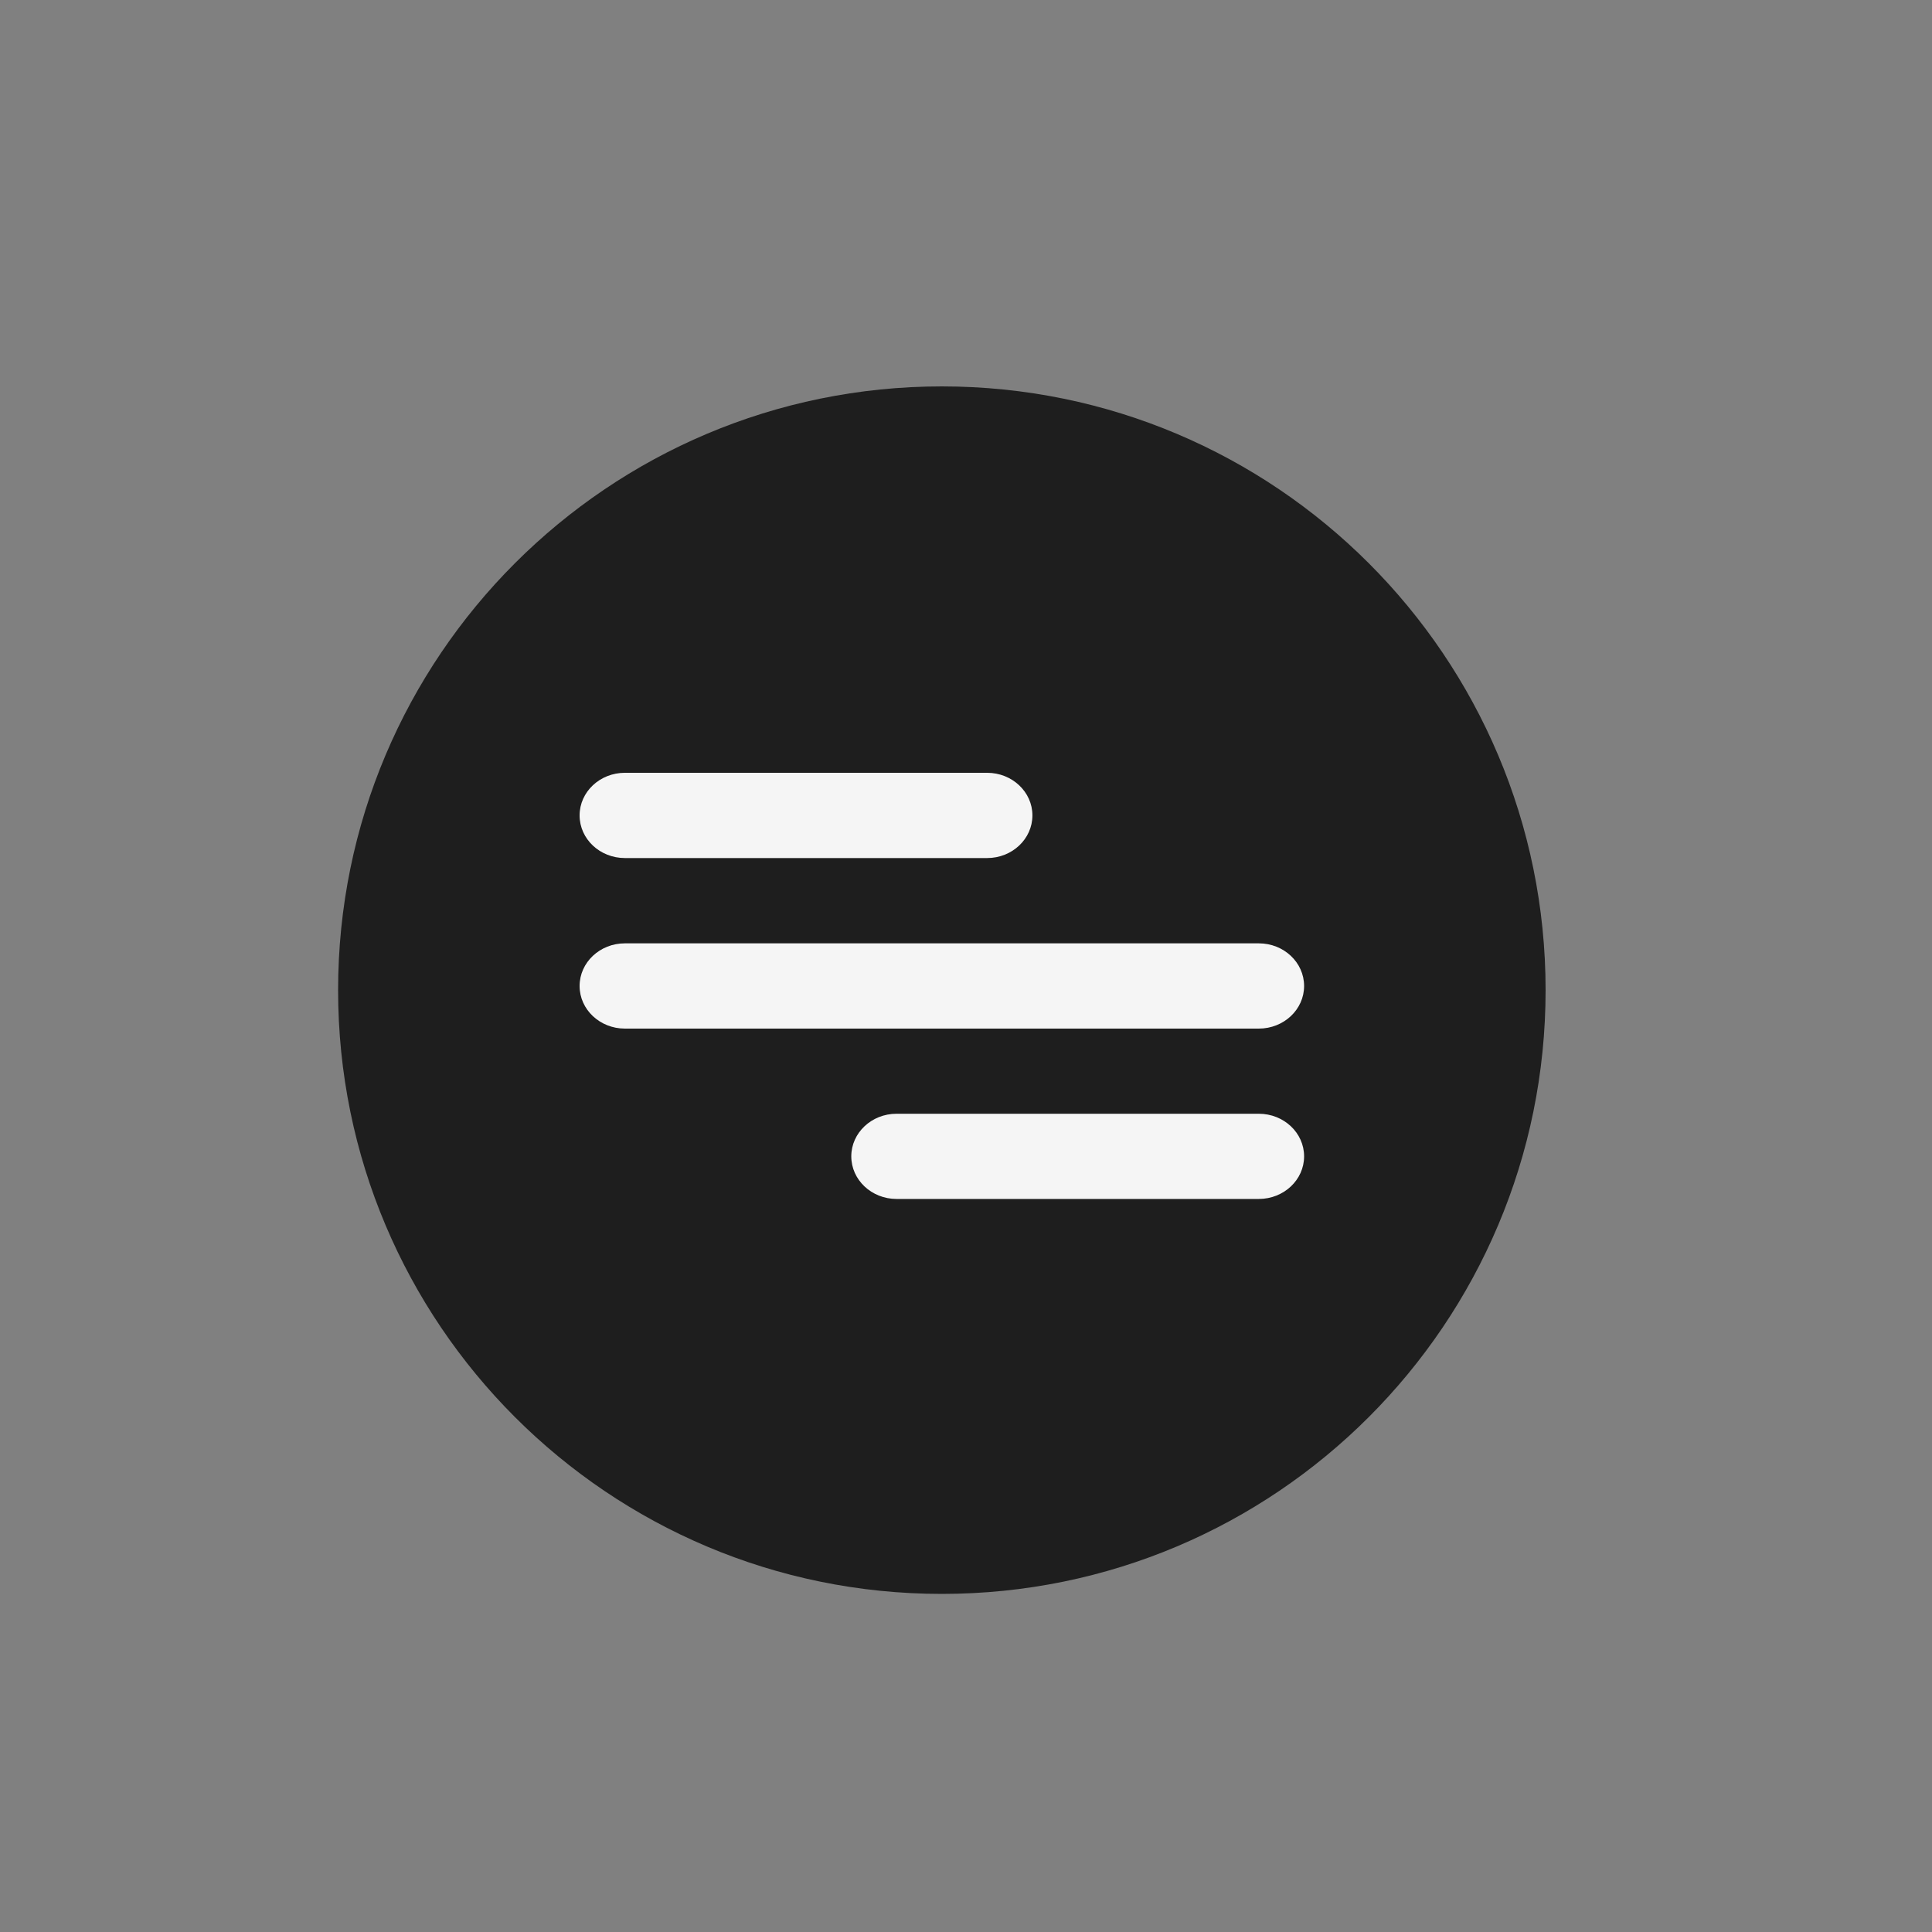 <?xml version="1.0" encoding="UTF-8"?> <svg xmlns="http://www.w3.org/2000/svg" width="40" height="40" viewBox="0 0 40 40" fill="none"><rect x="0" y="0" width="40" height="40" fill="#808080" stroke="none"/><path d="M32 20.5C32 13.596 26.404 8 19.5 8C12.596 8 7 13.596 7 20.5C7 27.404 12.596 33 19.5 33C26.404 33 32 27.404 32 20.5Z" fill="#1E1E1E"></path><path d="M26.062 19.531H12.938C12.42 19.531 12 19.926 12 20.414C12 20.901 12.42 21.296 12.938 21.296H26.062C26.58 21.296 27 20.901 27 20.414C27 19.926 26.58 19.531 26.062 19.531Z" fill="#F5F5F5"></path><path d="M20.438 16H12.938C12.42 16 12 16.395 12 16.882C12 17.37 12.42 17.765 12.938 17.765H20.438C20.955 17.765 21.375 17.37 21.375 16.882C21.375 16.395 20.955 16 20.438 16Z" fill="#F5F5F5"></path><path d="M26.062 23.059H18.562C18.045 23.059 17.625 23.454 17.625 23.941C17.625 24.428 18.045 24.823 18.562 24.823H26.062C26.58 24.823 27 24.428 27 23.941C27 23.454 26.58 23.059 26.062 23.059Z" fill="#F5F5F5"></path></svg> 